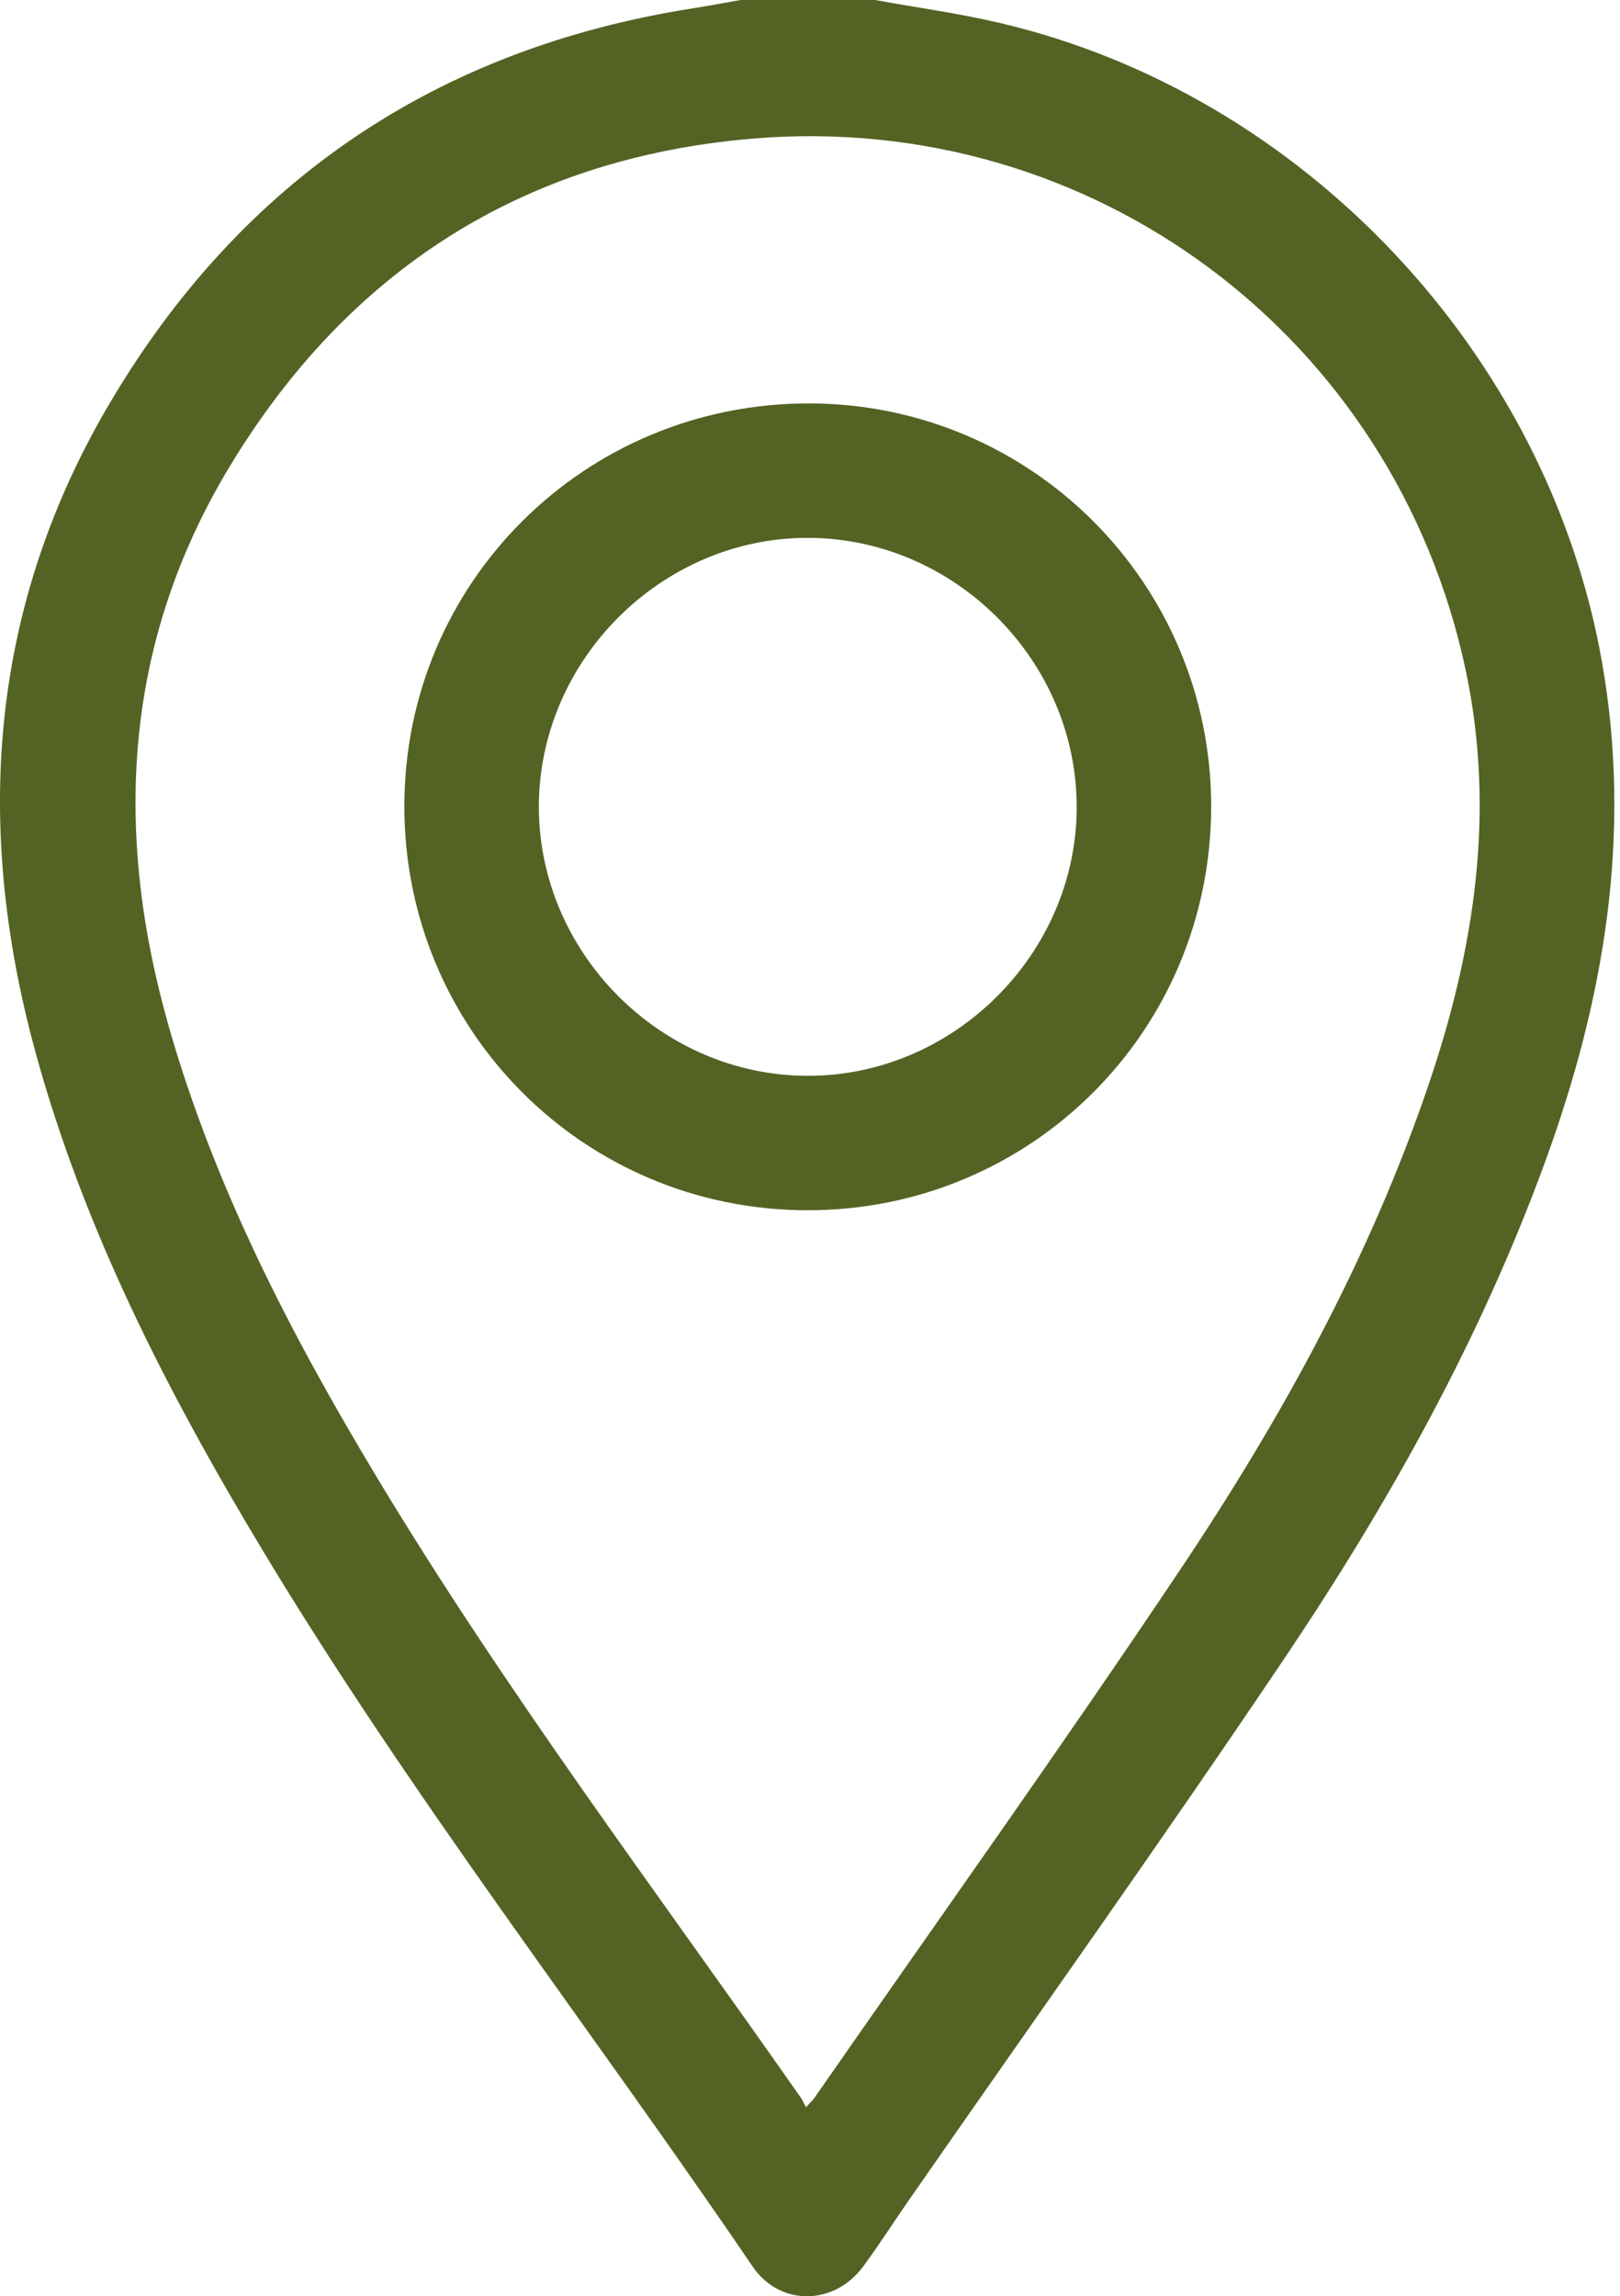 <?xml version="1.0" encoding="UTF-8"?> <svg xmlns="http://www.w3.org/2000/svg" viewBox="0 0 242.00 343.00" data-guides="{&quot;vertical&quot;:[],&quot;horizontal&quot;:[]}"><defs></defs><path fill="#536323" stroke="none" fill-opacity="1" stroke-width="1" stroke-opacity="1" id="tSvgb86a3ac0da" title="Path 6" d="M130.708 0C136.926 1.127 143.196 1.986 149.342 3.426C194.83 14.071 231.211 52.984 239.297 98.829C243.859 124.673 239.646 149.344 230.808 173.56C221.129 200.083 207.443 224.585 191.752 247.896C173.459 275.082 154.441 301.766 135.745 328.683C133.455 331.975 131.299 335.374 128.91 338.594C124.599 344.418 116.485 344.534 112.424 338.55C88.128 302.795 61.524 268.614 39.196 231.517C25.045 208 12.548 183.713 5.266 157.046C-3.974 123.17 -1.559 90.474 16.538 59.979C36.155 26.908 65.308 7.255 103.452 1.252C105.849 0.877 108.238 0.42 110.626 0C117.326 0 124.017 0 130.717 0C130.714 0 130.711 0 130.708 0ZM120.403 314.764C121.19 313.896 121.45 313.672 121.638 313.404C139.949 287.042 158.618 260.912 176.455 234.237C191.582 211.623 204.669 187.81 213.454 161.886C220.279 141.741 223.437 121.229 218.946 100.091C208.364 50.282 163.198 16.424 112.379 20.709C78.127 23.598 51.997 40.416 34.303 69.694C18.38 96.047 16.904 124.324 25.259 153.495C32.058 177.245 43.276 198.974 55.907 220.022C75.318 252.378 98.039 282.48 119.634 313.35C119.884 313.708 120.054 314.12 120.403 314.773C120.403 314.77 120.403 314.767 120.403 314.764Z"></path><path fill="#536323" stroke="none" fill-opacity="1" stroke-width="1" stroke-opacity="1" id="tSvg4cdd69d191" title="Path 7" d="M180.926 120.444C180.926 153.909 154.09 180.781 120.661 180.781C87.241 180.781 60.395 153.9 60.404 120.426C60.404 87.042 87.33 60.241 120.84 60.259C154.054 60.277 180.917 87.176 180.926 120.435C180.926 120.438 180.926 120.441 180.926 120.444ZM160.835 120.525C160.835 98.698 142.685 80.458 120.84 80.342C98.905 80.225 80.504 98.555 80.496 120.507C80.496 142.325 98.655 160.583 120.491 160.699C142.425 160.815 160.835 142.486 160.844 120.525C160.841 120.525 160.838 120.525 160.835 120.525Z"></path></svg> 